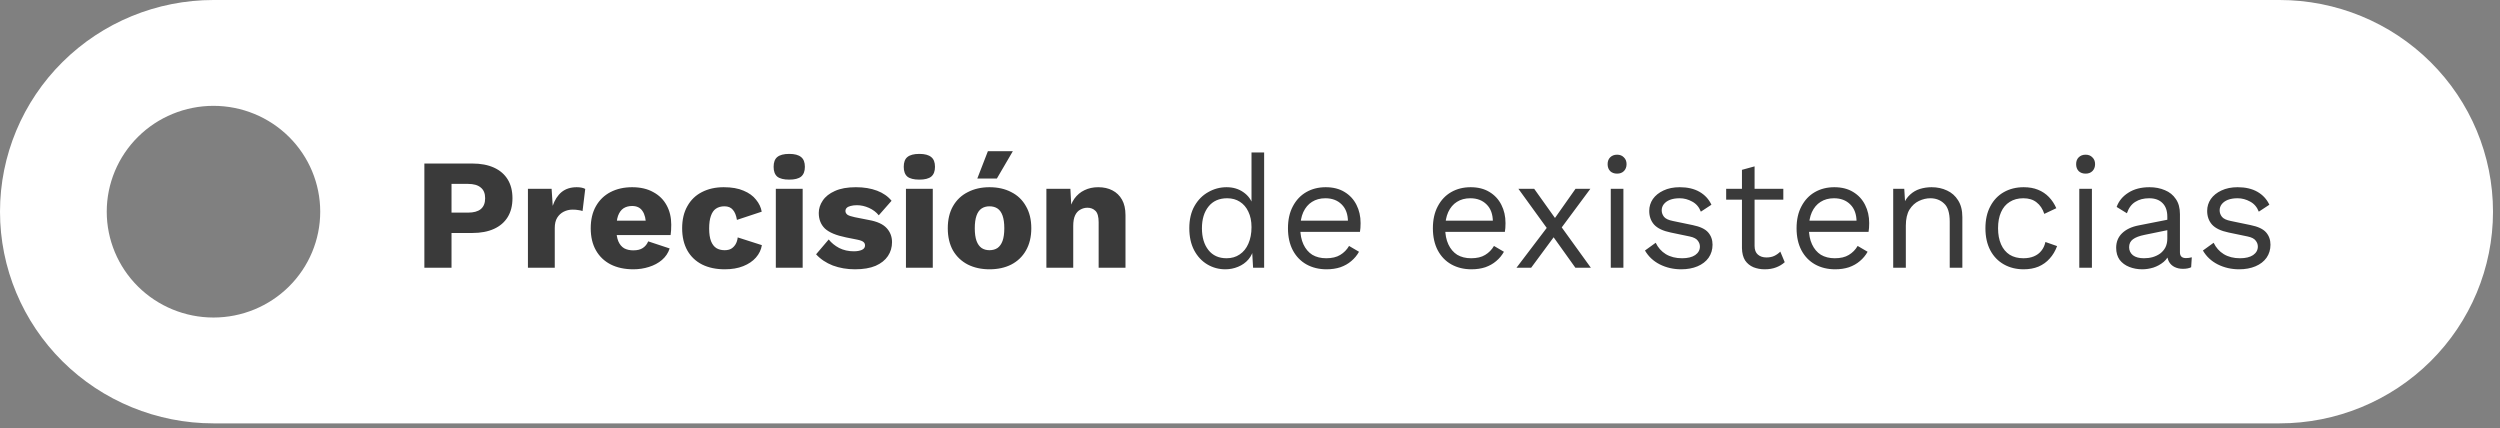 <?xml version="1.0" encoding="UTF-8"?> <svg xmlns="http://www.w3.org/2000/svg" width="327" height="56" viewBox="0 0 327 56" fill="none"><rect x="0" y="0" width="327" height="56" fill="#808080" stroke="none"/><path fill-rule="evenodd" clip-rule="evenodd" d="M298.161 55.377C305.567 55.377 312.67 52.46 317.906 47.268C323.143 42.075 326.085 35.032 326.085 27.689C326.085 20.345 323.143 13.303 317.906 8.11C312.67 2.917 305.567 -5.60841e-06 298.161 -6.25584e-06L27.923 -2.98808e-05C20.518 -3.05282e-05 13.415 2.917 8.179 8.11C2.942 13.303 -2.7455e-05 20.345 -2.8097e-05 27.689C-2.87389e-05 35.032 2.942 42.075 8.179 47.268C13.415 52.46 20.518 55.377 27.923 55.377L298.161 55.377ZM27.923 41.533C31.626 41.533 35.177 40.075 37.796 37.478C40.414 34.882 41.885 31.36 41.885 27.689C41.885 24.017 40.414 20.496 37.796 17.899C35.177 15.303 31.626 13.844 27.923 13.844C24.221 13.844 20.669 15.303 18.051 17.899C15.433 20.496 13.962 24.017 13.962 27.689C13.962 31.36 15.433 34.882 18.051 37.478C20.669 40.075 24.221 41.533 27.923 41.533Z" fill="white"></path><path d="M61.764 21.389C62.879 21.389 63.829 21.568 64.614 21.926C65.398 22.284 65.997 22.8 66.41 23.475C66.823 24.149 67.03 24.968 67.03 25.932C67.03 26.896 66.823 27.715 66.41 28.389C65.997 29.064 65.398 29.58 64.614 29.938C63.829 30.296 62.879 30.475 61.764 30.475H59.059V35.018H55.507V21.389H61.764ZM61.207 27.811C61.95 27.811 62.508 27.66 62.879 27.357C63.265 27.04 63.457 26.565 63.457 25.932C63.457 25.299 63.265 24.831 62.879 24.528C62.508 24.211 61.95 24.053 61.207 24.053H59.059V27.811H61.207ZM69.053 35.018V24.693H72.15L72.295 26.923C72.556 26.152 72.942 25.553 73.451 25.127C73.974 24.7 74.635 24.487 75.433 24.487C75.695 24.487 75.915 24.507 76.094 24.549C76.287 24.59 76.438 24.645 76.548 24.714L76.197 27.605C76.06 27.55 75.881 27.508 75.66 27.481C75.454 27.439 75.199 27.419 74.896 27.419C74.483 27.419 74.098 27.508 73.74 27.687C73.382 27.866 73.093 28.135 72.873 28.492C72.666 28.837 72.563 29.277 72.563 29.814V35.018H69.053ZM82.843 35.224C81.7 35.224 80.709 35.011 79.869 34.584C79.043 34.157 78.403 33.545 77.949 32.746C77.495 31.948 77.267 30.984 77.267 29.855C77.267 28.727 77.495 27.763 77.949 26.965C78.403 26.166 79.036 25.553 79.849 25.127C80.675 24.7 81.618 24.487 82.678 24.487C83.765 24.487 84.687 24.7 85.445 25.127C86.216 25.54 86.8 26.118 87.2 26.861C87.599 27.591 87.799 28.431 87.799 29.381C87.799 29.628 87.792 29.876 87.778 30.124C87.764 30.372 87.743 30.578 87.716 30.743H79.539V28.864H86.167L84.495 29.504C84.495 28.678 84.343 28.045 84.04 27.605C83.751 27.164 83.297 26.944 82.678 26.944C82.237 26.944 81.859 27.047 81.542 27.254C81.239 27.46 81.005 27.784 80.84 28.224C80.688 28.665 80.613 29.229 80.613 29.917C80.613 30.592 80.702 31.142 80.881 31.569C81.06 31.982 81.315 32.285 81.645 32.478C81.975 32.657 82.375 32.746 82.843 32.746C83.366 32.746 83.779 32.643 84.082 32.437C84.398 32.23 84.632 31.941 84.784 31.569L87.592 32.498C87.399 33.09 87.062 33.593 86.58 34.006C86.112 34.405 85.548 34.708 84.887 34.914C84.24 35.121 83.559 35.224 82.843 35.224ZM94.656 24.487C95.702 24.487 96.57 24.638 97.258 24.941C97.96 25.23 98.504 25.622 98.889 26.118C99.288 26.6 99.536 27.123 99.633 27.687L96.391 28.761C96.294 28.169 96.115 27.729 95.854 27.439C95.606 27.137 95.241 26.985 94.76 26.985C94.319 26.985 93.947 27.088 93.644 27.295C93.355 27.488 93.135 27.804 92.984 28.245C92.832 28.672 92.757 29.222 92.757 29.897C92.757 30.571 92.839 31.122 93.004 31.549C93.169 31.962 93.403 32.264 93.706 32.457C94.009 32.636 94.367 32.726 94.78 32.726C95.124 32.726 95.406 32.664 95.627 32.54C95.861 32.402 96.053 32.209 96.205 31.962C96.356 31.714 96.453 31.411 96.494 31.053L99.653 32.065C99.557 32.671 99.295 33.214 98.869 33.696C98.456 34.164 97.905 34.536 97.217 34.811C96.528 35.087 95.723 35.224 94.801 35.224C93.672 35.224 92.688 35.018 91.848 34.605C91.008 34.178 90.361 33.565 89.907 32.767C89.453 31.955 89.225 30.984 89.225 29.855C89.225 28.727 89.453 27.763 89.907 26.965C90.361 26.152 90.994 25.54 91.807 25.127C92.633 24.7 93.582 24.487 94.656 24.487ZM103.234 23.495C102.518 23.495 101.995 23.365 101.664 23.103C101.348 22.828 101.189 22.401 101.189 21.823C101.189 21.231 101.348 20.804 101.664 20.543C101.995 20.267 102.518 20.13 103.234 20.13C103.936 20.13 104.452 20.267 104.782 20.543C105.113 20.804 105.278 21.231 105.278 21.823C105.278 22.401 105.113 22.828 104.782 23.103C104.452 23.365 103.936 23.495 103.234 23.495ZM104.989 24.693V35.018H101.478V24.693H104.989ZM111.824 35.224C110.791 35.224 109.828 35.059 108.933 34.729C108.052 34.385 107.322 33.896 106.744 33.263L108.396 31.322C108.74 31.762 109.195 32.134 109.759 32.437C110.337 32.726 110.977 32.87 111.679 32.87C112.106 32.87 112.457 32.808 112.733 32.684C113.008 32.56 113.145 32.368 113.145 32.106C113.145 31.913 113.077 31.762 112.939 31.652C112.801 31.528 112.526 31.425 112.113 31.342L110.668 31.053C109.374 30.791 108.451 30.406 107.901 29.897C107.364 29.374 107.095 28.692 107.095 27.852C107.095 27.288 107.267 26.751 107.611 26.242C107.956 25.719 108.486 25.299 109.201 24.982C109.917 24.652 110.833 24.487 111.948 24.487C112.994 24.487 113.916 24.638 114.715 24.941C115.513 25.244 116.147 25.684 116.615 26.262L114.942 28.162C114.612 27.749 114.185 27.426 113.662 27.192C113.139 26.958 112.615 26.841 112.092 26.841C111.762 26.841 111.48 26.875 111.246 26.944C111.025 26.999 110.86 27.081 110.75 27.192C110.64 27.302 110.585 27.439 110.585 27.605C110.585 27.784 110.668 27.942 110.833 28.08C111.012 28.203 111.335 28.314 111.803 28.41L113.682 28.782C114.742 28.974 115.506 29.325 115.974 29.835C116.442 30.344 116.677 30.957 116.677 31.672C116.677 32.347 116.498 32.953 116.14 33.49C115.782 34.026 115.245 34.453 114.529 34.77C113.813 35.073 112.911 35.224 111.824 35.224ZM120.253 23.495C119.537 23.495 119.014 23.365 118.684 23.103C118.367 22.828 118.209 22.401 118.209 21.823C118.209 21.231 118.367 20.804 118.684 20.543C119.014 20.267 119.537 20.13 120.253 20.13C120.955 20.13 121.471 20.267 121.802 20.543C122.132 20.804 122.297 21.231 122.297 21.823C122.297 22.401 122.132 22.828 121.802 23.103C121.471 23.365 120.955 23.495 120.253 23.495ZM122.008 24.693V35.018H118.498V24.693H122.008ZM129.422 24.487C130.509 24.487 131.459 24.7 132.271 25.127C133.097 25.54 133.737 26.152 134.192 26.965C134.66 27.763 134.894 28.727 134.894 29.855C134.894 30.984 134.66 31.955 134.192 32.767C133.737 33.565 133.097 34.178 132.271 34.605C131.459 35.018 130.509 35.224 129.422 35.224C128.362 35.224 127.419 35.018 126.593 34.605C125.767 34.178 125.12 33.565 124.652 32.767C124.197 31.955 123.97 30.984 123.97 29.855C123.97 28.727 124.197 27.763 124.652 26.965C125.12 26.152 125.767 25.54 126.593 25.127C127.419 24.7 128.362 24.487 129.422 24.487ZM129.422 26.985C129.022 26.985 128.678 27.081 128.389 27.274C128.1 27.467 127.88 27.777 127.728 28.203C127.577 28.63 127.501 29.181 127.501 29.855C127.501 30.53 127.577 31.081 127.728 31.507C127.88 31.92 128.1 32.23 128.389 32.437C128.678 32.629 129.022 32.726 129.422 32.726C129.835 32.726 130.186 32.629 130.475 32.437C130.764 32.23 130.984 31.92 131.135 31.507C131.287 31.081 131.363 30.53 131.363 29.855C131.363 29.181 131.287 28.63 131.135 28.203C130.984 27.777 130.764 27.467 130.475 27.274C130.186 27.081 129.835 26.985 129.422 26.985ZM129.215 19.779H132.478L130.392 23.351H127.832L129.215 19.779ZM136.868 35.018V24.693H140.007L140.193 28.245L139.801 27.852C139.938 27.109 140.179 26.49 140.523 25.994C140.881 25.498 141.322 25.127 141.845 24.879C142.382 24.617 142.981 24.487 143.641 24.487C144.357 24.487 144.977 24.624 145.5 24.9C146.037 25.175 146.456 25.581 146.759 26.118C147.062 26.655 147.214 27.329 147.214 28.142V35.018H143.703V29.071C143.703 28.355 143.566 27.859 143.29 27.584C143.015 27.309 142.664 27.171 142.237 27.171C141.907 27.171 141.597 27.254 141.308 27.419C141.019 27.57 140.792 27.818 140.627 28.162C140.461 28.506 140.379 28.968 140.379 29.546V35.018H136.868ZM160.269 35.224C159.416 35.224 158.631 35.011 157.915 34.584C157.199 34.157 156.628 33.545 156.201 32.746C155.774 31.934 155.561 30.971 155.561 29.855C155.561 28.713 155.788 27.742 156.242 26.944C156.697 26.145 157.296 25.54 158.039 25.127C158.782 24.7 159.581 24.487 160.434 24.487C161.288 24.487 162.024 24.707 162.644 25.147C163.277 25.588 163.697 26.173 163.903 26.903L163.697 27.047V19.944H165.349V35.018H163.903L163.759 32.519L163.986 32.395C163.89 33.001 163.656 33.517 163.284 33.944C162.926 34.357 162.479 34.673 161.942 34.894C161.419 35.114 160.861 35.224 160.269 35.224ZM160.434 33.779C161.095 33.779 161.666 33.614 162.148 33.283C162.644 32.953 163.022 32.485 163.284 31.879C163.559 31.259 163.697 30.537 163.697 29.711C163.697 28.926 163.559 28.252 163.284 27.687C163.022 27.123 162.651 26.689 162.169 26.386C161.701 26.084 161.15 25.932 160.517 25.932C159.471 25.932 158.658 26.29 158.08 27.006C157.502 27.722 157.213 28.672 157.213 29.855C157.213 31.039 157.495 31.989 158.06 32.705C158.624 33.421 159.416 33.779 160.434 33.779ZM173.504 35.224C172.527 35.224 171.653 35.011 170.882 34.584C170.125 34.157 169.533 33.545 169.106 32.746C168.679 31.934 168.466 30.971 168.466 29.855C168.466 28.74 168.679 27.784 169.106 26.985C169.533 26.173 170.118 25.553 170.861 25.127C171.605 24.7 172.451 24.487 173.401 24.487C174.365 24.487 175.184 24.693 175.858 25.106C176.547 25.519 177.07 26.084 177.428 26.799C177.786 27.501 177.965 28.293 177.965 29.174C177.965 29.408 177.958 29.621 177.944 29.814C177.93 30.007 177.909 30.179 177.882 30.33H169.54V28.864H177.159L176.313 29.029C176.313 28.038 176.037 27.274 175.487 26.737C174.95 26.201 174.241 25.932 173.36 25.932C172.685 25.932 172.1 26.09 171.605 26.407C171.123 26.71 170.744 27.157 170.469 27.749C170.207 28.327 170.077 29.029 170.077 29.855C170.077 30.668 170.214 31.37 170.489 31.962C170.765 32.554 171.15 33.008 171.646 33.325C172.155 33.627 172.761 33.779 173.463 33.779C174.22 33.779 174.833 33.634 175.301 33.345C175.783 33.056 176.168 32.664 176.457 32.168L177.758 32.932C177.496 33.4 177.159 33.806 176.746 34.15C176.347 34.495 175.872 34.763 175.321 34.956C174.785 35.135 174.179 35.224 173.504 35.224ZM192.46 35.224C191.482 35.224 190.608 35.011 189.837 34.584C189.08 34.157 188.488 33.545 188.061 32.746C187.635 31.934 187.421 30.971 187.421 29.855C187.421 28.74 187.635 27.784 188.061 26.985C188.488 26.173 189.073 25.553 189.817 25.127C190.56 24.7 191.406 24.487 192.356 24.487C193.32 24.487 194.139 24.693 194.814 25.106C195.502 25.519 196.025 26.084 196.383 26.799C196.741 27.501 196.92 28.293 196.92 29.174C196.92 29.408 196.913 29.621 196.899 29.814C196.885 30.007 196.865 30.179 196.837 30.33H188.495V28.864H196.115L195.268 29.029C195.268 28.038 194.993 27.274 194.442 26.737C193.905 26.201 193.196 25.932 192.315 25.932C191.641 25.932 191.055 26.09 190.56 26.407C190.078 26.71 189.699 27.157 189.424 27.749C189.163 28.327 189.032 29.029 189.032 29.855C189.032 30.668 189.169 31.37 189.445 31.962C189.72 32.554 190.106 33.008 190.601 33.325C191.111 33.627 191.716 33.779 192.418 33.779C193.175 33.779 193.788 33.634 194.256 33.345C194.738 33.056 195.123 32.664 195.412 32.168L196.713 32.932C196.452 33.4 196.115 33.806 195.702 34.15C195.302 34.495 194.827 34.763 194.277 34.956C193.74 35.135 193.134 35.224 192.46 35.224ZM200.67 24.693L203.746 29.009L203.85 29.153L208.083 35.018H206.059L202.858 30.537L202.673 30.31L198.605 24.693H200.67ZM208.021 24.693L203.932 30.206H203.829L200.277 35.018H198.357L202.858 29.091H202.982L206.08 24.693H208.021ZM211.515 22.711C211.143 22.711 210.84 22.601 210.606 22.38C210.386 22.146 210.276 21.843 210.276 21.472C210.276 21.1 210.386 20.804 210.606 20.584C210.84 20.35 211.143 20.233 211.515 20.233C211.886 20.233 212.182 20.35 212.403 20.584C212.637 20.804 212.754 21.1 212.754 21.472C212.754 21.843 212.637 22.146 212.403 22.38C212.182 22.601 211.886 22.711 211.515 22.711ZM212.341 24.693V35.018H210.689V24.693H212.341ZM219.89 35.224C218.886 35.224 217.956 35.011 217.103 34.584C216.263 34.157 215.616 33.552 215.162 32.767L216.566 31.755C216.869 32.388 217.309 32.884 217.887 33.242C218.479 33.6 219.188 33.779 220.014 33.779C220.744 33.779 221.315 33.641 221.728 33.366C222.141 33.077 222.348 32.705 222.348 32.251C222.348 31.962 222.251 31.7 222.059 31.466C221.88 31.218 221.529 31.039 221.006 30.929L218.528 30.413C217.523 30.206 216.8 29.862 216.359 29.381C215.933 28.899 215.719 28.3 215.719 27.584C215.719 27.02 215.878 26.503 216.194 26.035C216.525 25.567 216.986 25.196 217.578 24.92C218.183 24.631 218.892 24.487 219.705 24.487C220.723 24.487 221.584 24.686 222.286 25.085C222.988 25.485 223.511 26.049 223.855 26.779L222.472 27.687C222.238 27.081 221.859 26.641 221.336 26.366C220.813 26.077 220.269 25.932 219.705 25.932C219.209 25.932 218.782 26.001 218.424 26.139C218.08 26.276 217.812 26.469 217.619 26.717C217.44 26.951 217.351 27.219 217.351 27.522C217.351 27.825 217.454 28.107 217.66 28.369C217.867 28.616 218.252 28.795 218.817 28.905L221.398 29.442C222.361 29.635 223.036 29.952 223.421 30.392C223.807 30.833 224 31.37 224 32.003C224 32.65 223.828 33.221 223.483 33.717C223.139 34.199 222.657 34.57 222.038 34.832C221.419 35.093 220.703 35.224 219.89 35.224ZM229.499 21.761V32.168C229.499 32.678 229.644 33.056 229.933 33.304C230.222 33.552 230.594 33.675 231.048 33.675C231.447 33.675 231.792 33.607 232.081 33.469C232.37 33.331 232.631 33.145 232.865 32.911L233.443 34.295C233.127 34.584 232.748 34.811 232.308 34.976C231.881 35.142 231.385 35.224 230.821 35.224C230.298 35.224 229.809 35.135 229.355 34.956C228.901 34.763 228.536 34.467 228.261 34.068C227.999 33.655 227.861 33.118 227.848 32.457V22.215L229.499 21.761ZM233.258 24.693V26.118H225.783V24.693H233.258ZM240.029 35.224C239.052 35.224 238.178 35.011 237.407 34.584C236.65 34.157 236.058 33.545 235.631 32.746C235.204 31.934 234.991 30.971 234.991 29.855C234.991 28.74 235.204 27.784 235.631 26.985C236.058 26.173 236.643 25.553 237.386 25.127C238.13 24.7 238.976 24.487 239.926 24.487C240.89 24.487 241.709 24.693 242.383 25.106C243.072 25.519 243.595 26.084 243.953 26.799C244.311 27.501 244.49 28.293 244.49 29.174C244.49 29.408 244.483 29.621 244.469 29.814C244.455 30.007 244.435 30.179 244.407 30.33H236.065V28.864H243.684L242.838 29.029C242.838 28.038 242.562 27.274 242.012 26.737C241.475 26.201 240.766 25.932 239.885 25.932C239.21 25.932 238.625 26.09 238.13 26.407C237.648 26.71 237.269 27.157 236.994 27.749C236.732 28.327 236.602 29.029 236.602 29.855C236.602 30.668 236.739 31.37 237.015 31.962C237.29 32.554 237.675 33.008 238.171 33.325C238.68 33.627 239.286 33.779 239.988 33.779C240.745 33.779 241.358 33.634 241.826 33.345C242.308 33.056 242.693 32.664 242.982 32.168L244.283 32.932C244.022 33.4 243.684 33.806 243.271 34.15C242.872 34.495 242.397 34.763 241.847 34.956C241.31 35.135 240.704 35.224 240.029 35.224ZM247.631 35.018V24.693H249.077L249.221 27.006L248.953 26.779C249.173 26.228 249.469 25.788 249.841 25.457C250.213 25.113 250.639 24.865 251.121 24.714C251.617 24.562 252.126 24.487 252.649 24.487C253.393 24.487 254.067 24.631 254.673 24.92C255.278 25.196 255.76 25.622 256.118 26.201C256.49 26.779 256.676 27.515 256.676 28.41V35.018H255.024V28.988C255.024 27.846 254.776 27.054 254.28 26.613C253.799 26.159 253.2 25.932 252.484 25.932C251.988 25.932 251.493 26.049 250.997 26.283C250.502 26.517 250.089 26.896 249.758 27.419C249.442 27.942 249.283 28.644 249.283 29.525V35.018H247.631ZM264.691 24.487C265.406 24.487 266.033 24.597 266.57 24.817C267.12 25.037 267.595 25.354 267.994 25.767C268.394 26.18 268.717 26.669 268.965 27.233L267.396 27.976C267.175 27.316 266.838 26.813 266.384 26.469C265.943 26.111 265.365 25.932 264.649 25.932C263.961 25.932 263.369 26.09 262.873 26.407C262.378 26.71 261.999 27.157 261.738 27.749C261.476 28.327 261.345 29.029 261.345 29.855C261.345 30.668 261.476 31.37 261.738 31.962C261.999 32.554 262.378 33.008 262.873 33.325C263.369 33.627 263.961 33.779 264.649 33.779C265.186 33.779 265.647 33.696 266.033 33.531C266.432 33.366 266.755 33.125 267.003 32.808C267.265 32.492 267.444 32.106 267.54 31.652L269.068 32.189C268.834 32.822 268.511 33.366 268.098 33.82C267.698 34.274 267.21 34.625 266.632 34.873C266.067 35.107 265.42 35.224 264.691 35.224C263.727 35.224 262.867 35.011 262.109 34.584C261.352 34.157 260.76 33.545 260.334 32.746C259.907 31.934 259.693 30.971 259.693 29.855C259.693 28.74 259.907 27.784 260.334 26.985C260.76 26.173 261.352 25.553 262.109 25.127C262.867 24.7 263.727 24.487 264.691 24.487ZM272.797 22.711C272.425 22.711 272.122 22.601 271.888 22.38C271.668 22.146 271.558 21.843 271.558 21.472C271.558 21.1 271.668 20.804 271.888 20.584C272.122 20.35 272.425 20.233 272.797 20.233C273.169 20.233 273.464 20.35 273.685 20.584C273.919 20.804 274.036 21.1 274.036 21.472C274.036 21.843 273.919 22.146 273.685 22.38C273.464 22.601 273.169 22.711 272.797 22.711ZM273.623 24.693V35.018H271.971V24.693H273.623ZM283.485 28.348C283.485 27.577 283.279 26.985 282.866 26.572C282.453 26.145 281.868 25.932 281.111 25.932C280.395 25.932 279.789 26.09 279.294 26.407C278.798 26.71 278.433 27.205 278.199 27.894L276.857 27.068C277.132 26.297 277.642 25.677 278.385 25.209C279.128 24.727 280.051 24.487 281.152 24.487C281.895 24.487 282.57 24.617 283.176 24.879C283.781 25.127 284.256 25.512 284.6 26.035C284.958 26.545 285.137 27.205 285.137 28.018V33.015C285.137 33.51 285.399 33.758 285.922 33.758C286.184 33.758 286.438 33.724 286.686 33.655L286.603 34.956C286.328 35.093 285.97 35.162 285.53 35.162C285.13 35.162 284.773 35.087 284.456 34.935C284.139 34.784 283.891 34.556 283.713 34.254C283.534 33.937 283.444 33.545 283.444 33.077V32.87L283.857 32.932C283.692 33.469 283.41 33.91 283.01 34.254C282.611 34.584 282.164 34.832 281.668 34.997C281.173 35.148 280.684 35.224 280.202 35.224C279.596 35.224 279.032 35.121 278.509 34.914C277.986 34.708 277.566 34.398 277.249 33.985C276.946 33.559 276.795 33.035 276.795 32.416C276.795 31.645 277.05 31.012 277.559 30.516C278.082 30.007 278.805 29.663 279.727 29.484L283.816 28.678V30.041L280.491 30.723C279.817 30.86 279.314 31.053 278.984 31.301C278.653 31.549 278.488 31.893 278.488 32.333C278.488 32.76 278.653 33.111 278.984 33.386C279.328 33.648 279.81 33.779 280.429 33.779C280.829 33.779 281.207 33.731 281.565 33.634C281.937 33.524 282.267 33.366 282.556 33.159C282.845 32.939 283.072 32.671 283.238 32.354C283.403 32.024 283.485 31.638 283.485 31.198V28.348ZM292.869 35.224C291.864 35.224 290.934 35.011 290.081 34.584C289.241 34.157 288.594 33.552 288.14 32.767L289.544 31.755C289.847 32.388 290.287 32.884 290.866 33.242C291.457 33.6 292.166 33.779 292.992 33.779C293.722 33.779 294.293 33.641 294.706 33.366C295.119 33.077 295.326 32.705 295.326 32.251C295.326 31.962 295.229 31.7 295.037 31.466C294.858 31.218 294.507 31.039 293.984 30.929L291.506 30.413C290.501 30.206 289.778 29.862 289.337 29.381C288.911 28.899 288.697 28.3 288.697 27.584C288.697 27.02 288.856 26.503 289.172 26.035C289.503 25.567 289.964 25.196 290.556 24.92C291.162 24.631 291.87 24.487 292.683 24.487C293.701 24.487 294.562 24.686 295.264 25.085C295.966 25.485 296.489 26.049 296.833 26.779L295.45 27.687C295.216 27.081 294.837 26.641 294.314 26.366C293.791 26.077 293.247 25.932 292.683 25.932C292.187 25.932 291.76 26.001 291.402 26.139C291.058 26.276 290.79 26.469 290.597 26.717C290.418 26.951 290.329 27.219 290.329 27.522C290.329 27.825 290.432 28.107 290.638 28.369C290.845 28.616 291.23 28.795 291.795 28.905L294.376 29.442C295.34 29.635 296.014 29.952 296.4 30.392C296.785 30.833 296.978 31.37 296.978 32.003C296.978 32.65 296.806 33.221 296.461 33.717C296.117 34.199 295.636 34.57 295.016 34.832C294.397 35.093 293.681 35.224 292.869 35.224Z" fill="#3A3A3A"></path></svg> 